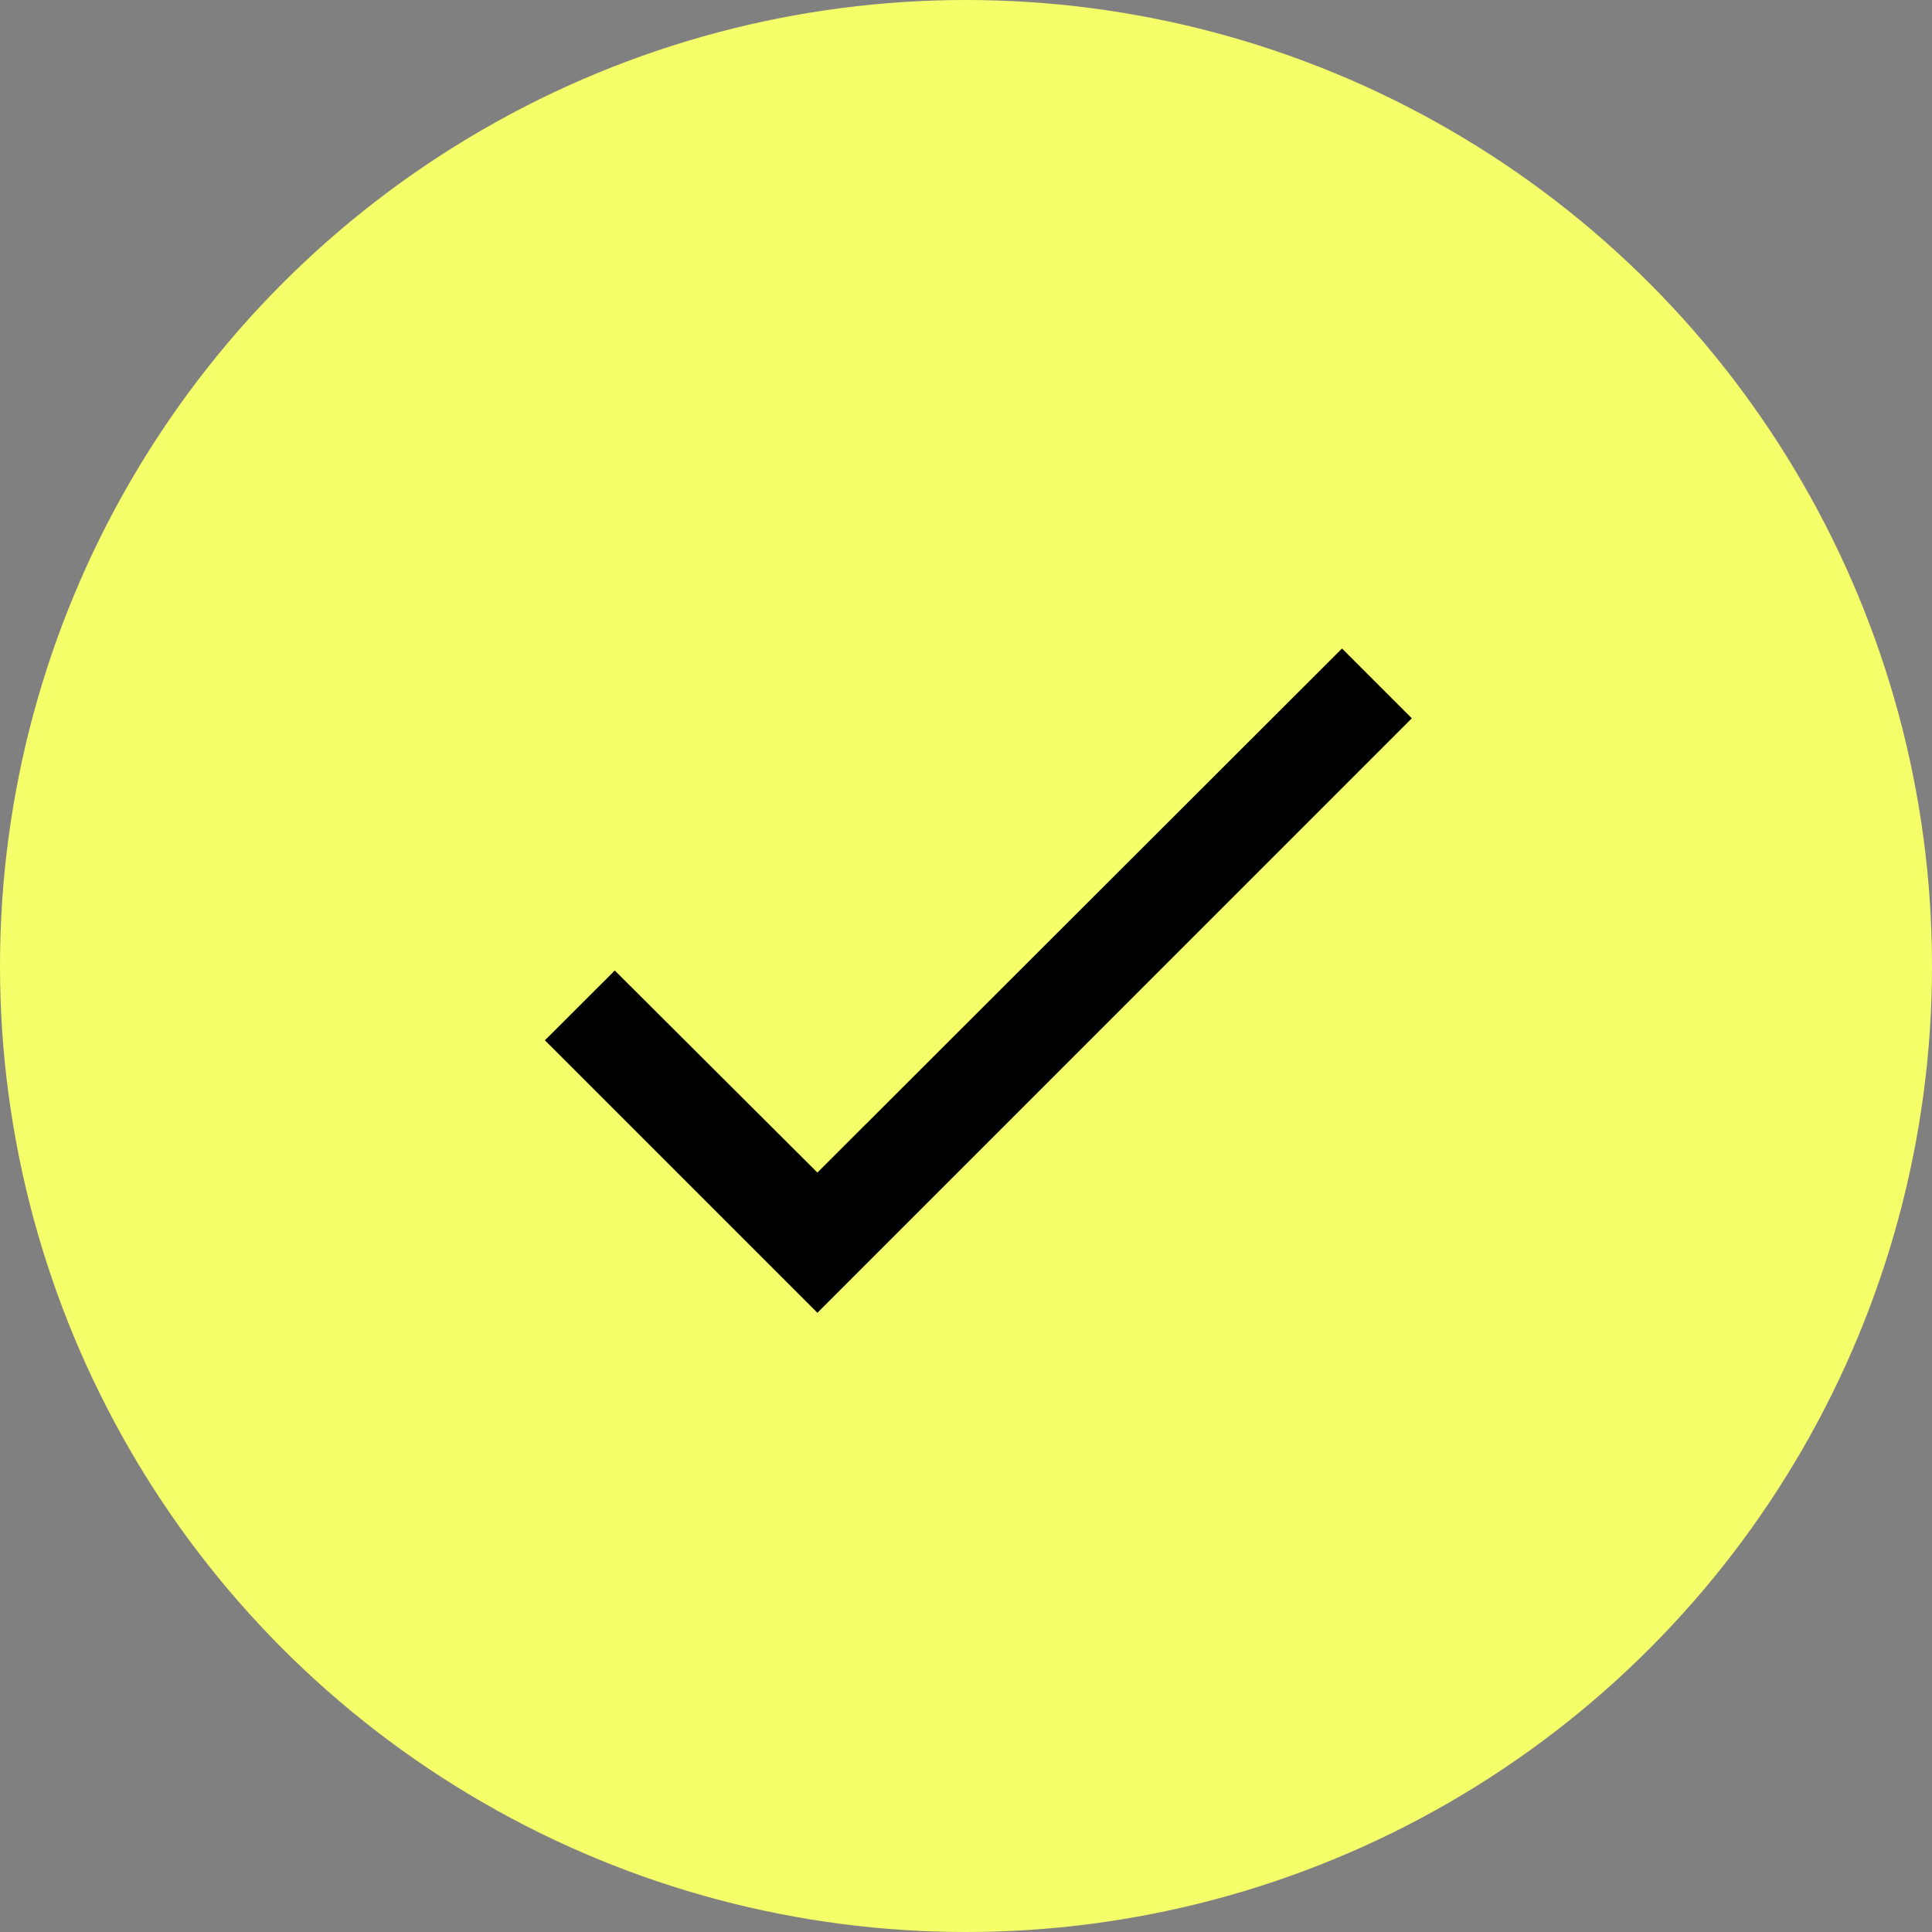 <svg width="24" height="24" viewBox="0 0 24 24" fill="none" xmlns="http://www.w3.org/2000/svg">
<rect x="0" y="0" width="24" height="24" fill="#808080" stroke="none"/>
<circle cx="12" cy="12" r="12" fill="#F4FF6A"/>
<path d="M17.538 8.923L10.154 16.308L6.769 12.923L7.637 12.056L10.154 14.566L16.671 8.056L17.538 8.923Z" fill="black"/>
</svg>
